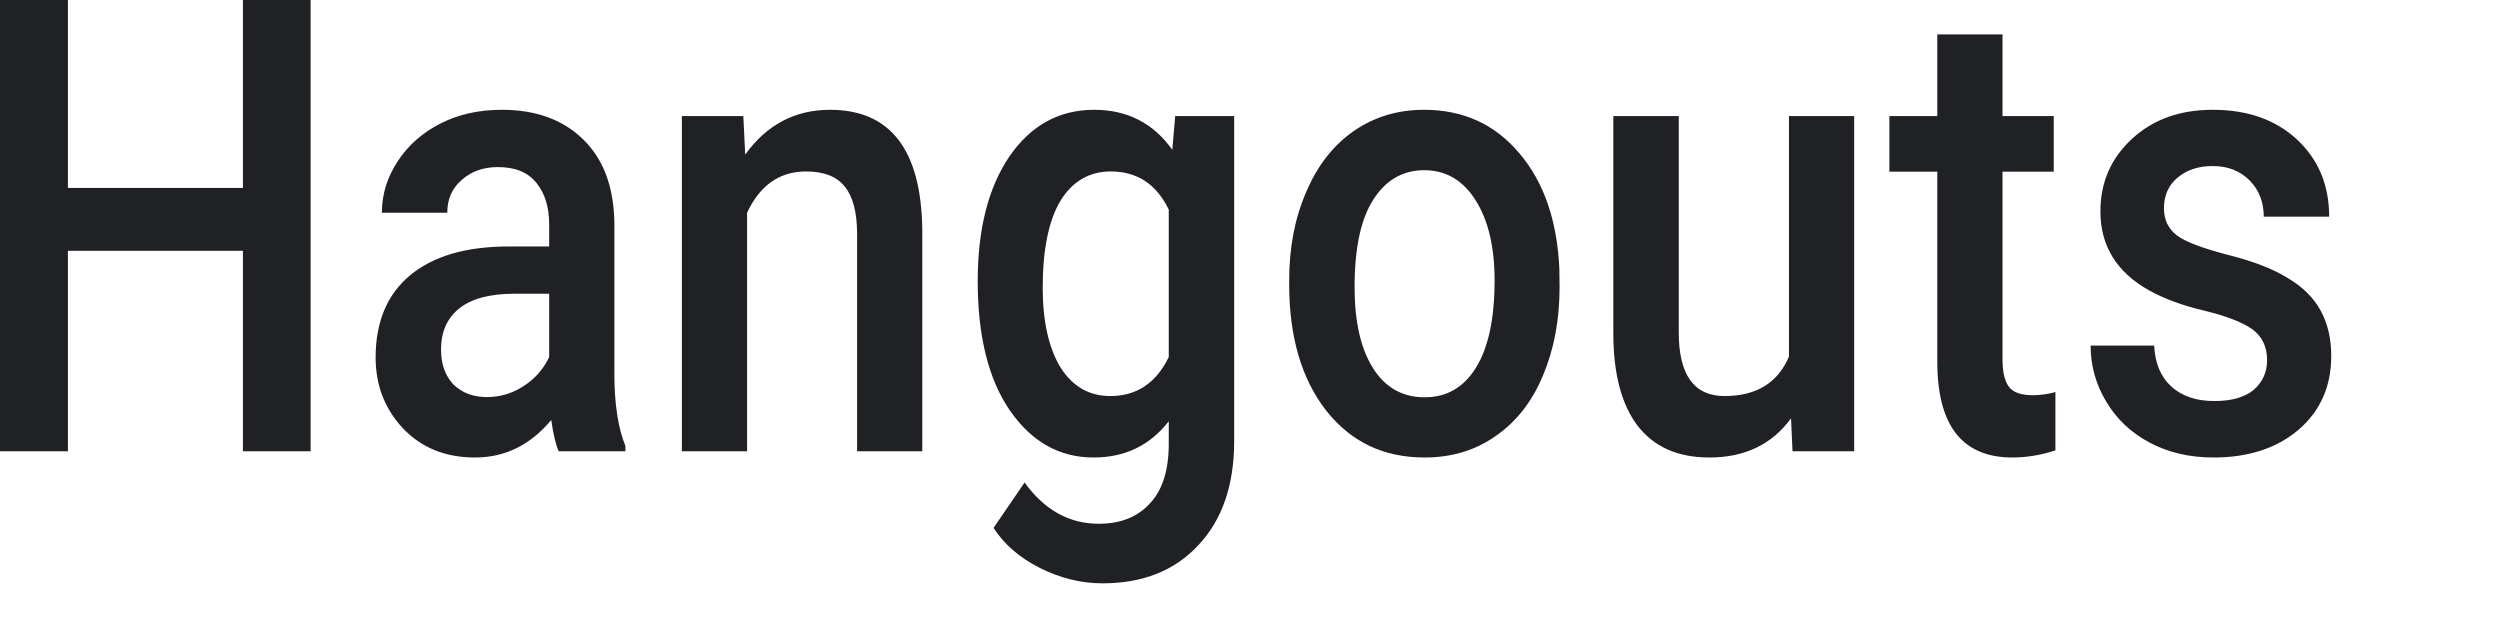 <?xml version="1.0" encoding="utf-8"?>
<svg xmlns="http://www.w3.org/2000/svg" fill="none" height="100%" overflow="visible" preserveAspectRatio="none" style="display: block;" viewBox="0 0 12 3" width="100%">
<path d="M1.491 2.166H1.166V1.204H0.326V2.166H0V0H0.326V0.902H1.166V0H1.491V2.166ZM2.682 2.166C2.668 2.136 2.656 2.086 2.646 2.016C2.546 2.136 2.424 2.196 2.28 2.196C2.139 2.196 2.025 2.15 1.936 2.058C1.848 1.965 1.803 1.851 1.803 1.716C1.803 1.544 1.859 1.412 1.969 1.321C2.08 1.229 2.238 1.183 2.443 1.183H2.636V1.077C2.636 0.994 2.615 0.927 2.575 0.878C2.534 0.827 2.473 0.802 2.39 0.802C2.319 0.802 2.261 0.823 2.215 0.865C2.169 0.905 2.147 0.957 2.147 1.021H1.833C1.833 0.932 1.859 0.85 1.909 0.774C1.96 0.696 2.029 0.636 2.116 0.592C2.203 0.548 2.301 0.527 2.409 0.527C2.572 0.527 2.702 0.574 2.799 0.669C2.897 0.764 2.946 0.897 2.949 1.068V1.794C2.949 1.939 2.967 2.055 3.002 2.141V2.166H2.682ZM2.338 1.906C2.399 1.906 2.458 1.889 2.512 1.854C2.567 1.819 2.608 1.773 2.636 1.714V1.41H2.467C2.35 1.41 2.263 1.434 2.205 1.48C2.146 1.527 2.117 1.593 2.117 1.678C2.117 1.748 2.137 1.803 2.176 1.845C2.217 1.885 2.27 1.906 2.338 1.906ZM3.568 0.557L3.577 0.742C3.68 0.599 3.816 0.527 3.984 0.527C4.274 0.527 4.422 0.719 4.427 1.102V2.166H4.114V1.123C4.114 1.021 4.095 0.946 4.056 0.897C4.018 0.848 3.956 0.823 3.869 0.823C3.742 0.823 3.648 0.889 3.586 1.021V2.166H3.273V0.557H3.568ZM4.693 1.349C4.693 1.1 4.744 0.9 4.845 0.751C4.948 0.602 5.083 0.527 5.252 0.527C5.411 0.527 5.536 0.591 5.627 0.719L5.641 0.557H5.924V2.117C5.924 2.328 5.867 2.495 5.752 2.617C5.639 2.739 5.485 2.8 5.292 2.8C5.189 2.8 5.089 2.775 4.991 2.726C4.894 2.677 4.82 2.613 4.769 2.534L4.918 2.316C5.014 2.449 5.133 2.514 5.274 2.514C5.378 2.514 5.46 2.482 5.52 2.416C5.58 2.352 5.61 2.257 5.61 2.131V2.022C5.52 2.138 5.4 2.196 5.249 2.196C5.086 2.196 4.952 2.121 4.848 1.971C4.745 1.822 4.693 1.614 4.693 1.349ZM5.005 1.381C5.005 1.542 5.034 1.67 5.09 1.763C5.148 1.855 5.228 1.901 5.329 1.901C5.456 1.901 5.549 1.839 5.61 1.714V1.006C5.551 0.884 5.458 0.823 5.332 0.823C5.229 0.823 5.148 0.87 5.09 0.964C5.034 1.058 5.005 1.197 5.005 1.381ZM6.188 1.346C6.188 1.189 6.215 1.047 6.27 0.921C6.324 0.794 6.4 0.697 6.498 0.629C6.596 0.561 6.709 0.527 6.836 0.527C7.024 0.527 7.177 0.597 7.294 0.737C7.412 0.876 7.475 1.062 7.485 1.293L7.486 1.378C7.486 1.536 7.459 1.678 7.406 1.803C7.354 1.928 7.278 2.025 7.179 2.093C7.081 2.162 6.968 2.196 6.838 2.196C6.641 2.196 6.484 2.121 6.365 1.97C6.247 1.818 6.188 1.616 6.188 1.364V1.346ZM6.502 1.378C6.502 1.543 6.531 1.673 6.591 1.768C6.65 1.861 6.733 1.907 6.838 1.907C6.944 1.907 7.026 1.86 7.085 1.764C7.144 1.669 7.174 1.53 7.174 1.346C7.174 1.184 7.143 1.055 7.082 0.96C7.022 0.865 6.94 0.817 6.836 0.817C6.734 0.817 6.652 0.864 6.592 0.958C6.532 1.051 6.502 1.191 6.502 1.378ZM8.597 2.008C8.505 2.134 8.374 2.196 8.205 2.196C8.053 2.196 7.939 2.145 7.86 2.043C7.783 1.941 7.744 1.793 7.744 1.6V0.557H8.058V1.595C8.058 1.799 8.131 1.901 8.278 1.901C8.43 1.901 8.533 1.838 8.587 1.712V0.557H8.9V2.166H8.604L8.597 2.008ZM9.612 0.165V0.557H9.858V0.824H9.612V1.723C9.612 1.784 9.622 1.829 9.643 1.857C9.664 1.884 9.702 1.897 9.757 1.897C9.793 1.897 9.829 1.892 9.866 1.882V2.162C9.795 2.185 9.726 2.196 9.66 2.196C9.419 2.196 9.299 2.043 9.299 1.736V0.824H9.069V0.557H9.299V0.165H9.612ZM10.882 1.729C10.882 1.664 10.858 1.615 10.812 1.581C10.766 1.548 10.69 1.518 10.584 1.492C10.477 1.467 10.388 1.434 10.316 1.394C10.16 1.307 10.082 1.18 10.082 1.015C10.082 0.876 10.132 0.76 10.234 0.666C10.335 0.573 10.464 0.527 10.621 0.527C10.788 0.527 10.922 0.574 11.025 0.669C11.128 0.765 11.18 0.888 11.18 1.04H10.866C10.866 0.971 10.844 0.913 10.799 0.867C10.754 0.821 10.695 0.797 10.621 0.797C10.552 0.797 10.496 0.816 10.452 0.853C10.409 0.889 10.387 0.938 10.387 1C10.387 1.055 10.408 1.098 10.448 1.129C10.488 1.16 10.57 1.191 10.693 1.223C10.816 1.254 10.912 1.291 10.982 1.335C11.053 1.377 11.105 1.429 11.138 1.489C11.172 1.55 11.19 1.623 11.19 1.709C11.19 1.854 11.138 1.972 11.034 2.062C10.93 2.151 10.793 2.196 10.625 2.196C10.51 2.196 10.408 2.172 10.319 2.125C10.229 2.077 10.16 2.012 10.11 1.928C10.06 1.845 10.035 1.755 10.035 1.659H10.34C10.344 1.744 10.372 1.81 10.424 1.857C10.475 1.902 10.543 1.925 10.629 1.925C10.711 1.925 10.774 1.907 10.817 1.872C10.86 1.835 10.882 1.787 10.882 1.729Z" fill="#202124" id="Vector"/>
</svg>